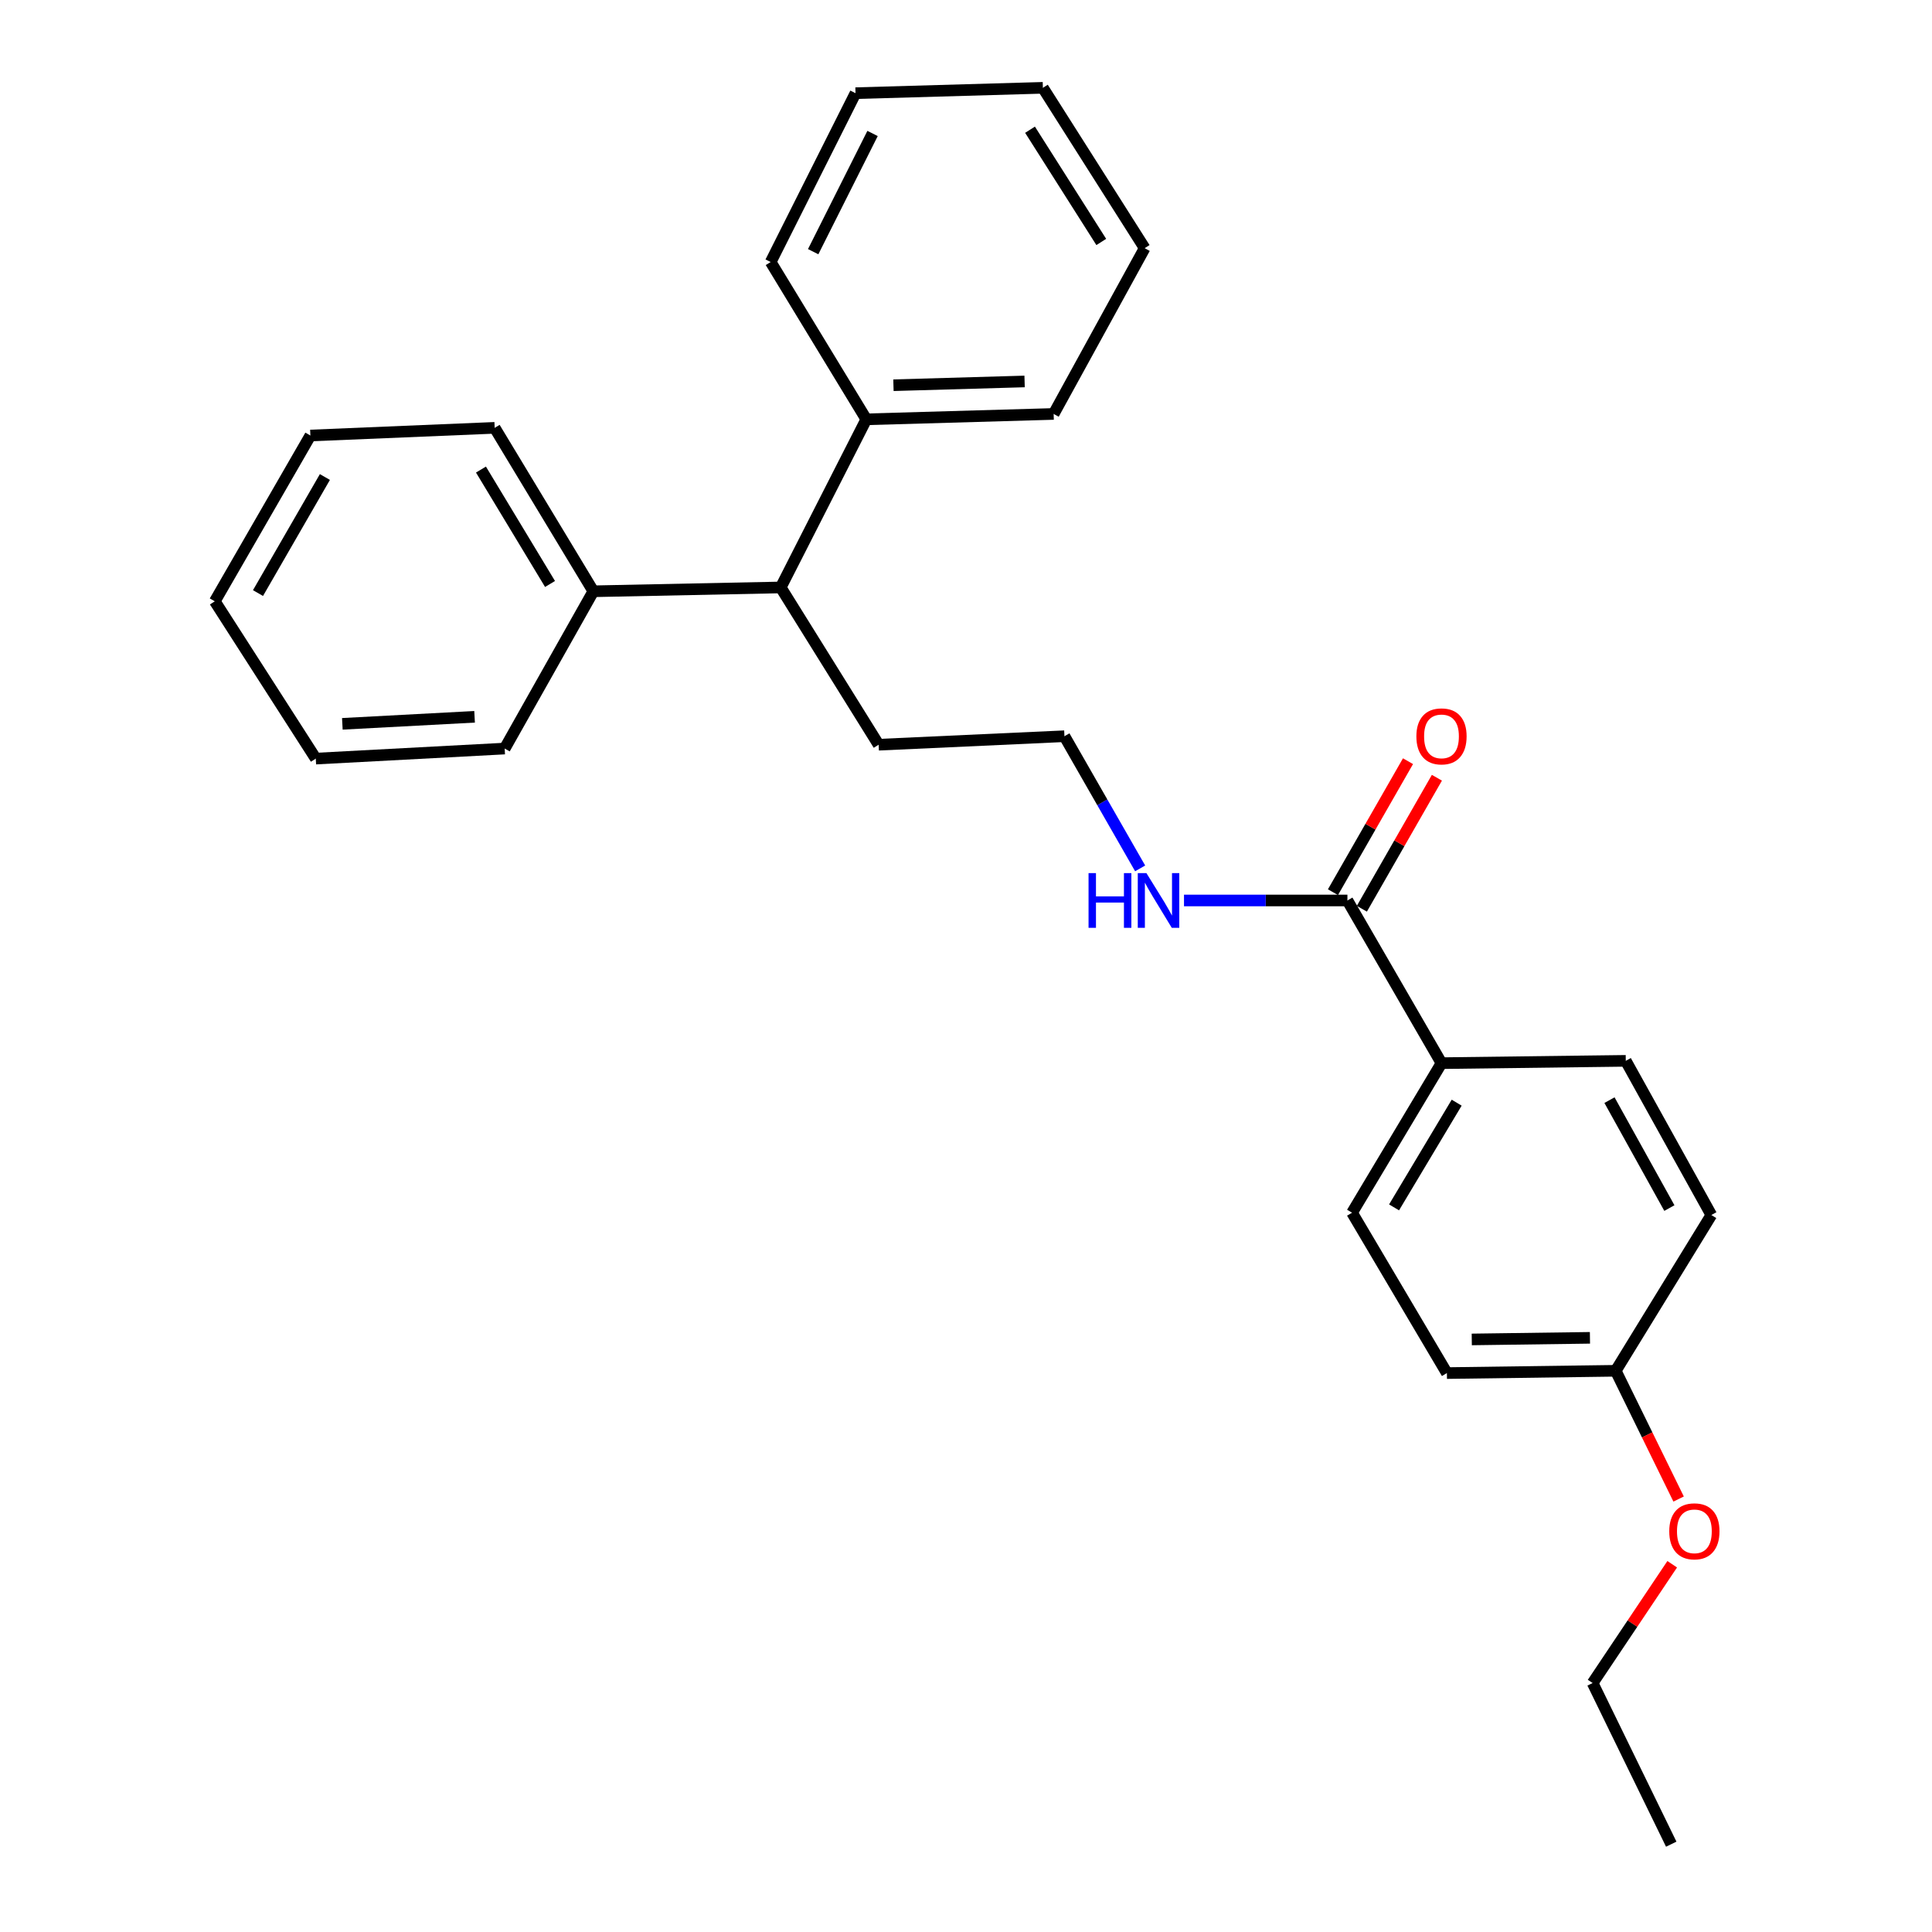 <?xml version='1.0' encoding='iso-8859-1'?>
<svg version='1.1' baseProfile='full'
              xmlns='http://www.w3.org/2000/svg'
                      xmlns:rdkit='http://www.rdkit.org/xml'
                      xmlns:xlink='http://www.w3.org/1999/xlink'
                  xml:space='preserve'
width='1000px' height='1000px' viewBox='0 0 1000 1000'>
<!-- END OF HEADER -->
<rect style='opacity:1.0;fill:#FFFFFF;stroke:none' width='1000' height='1000' x='0' y='0'> </rect>
<path class='bond-0' d='M 697.418,466.083 L 746.114,550.287' style='fill:none;fill-rule:evenodd;stroke:#000000;stroke-width:6px;stroke-linecap:butt;stroke-linejoin:miter;stroke-opacity:1' />
<path class='bond-2' d='M 704.898,470.367 L 724.318,436.463' style='fill:none;fill-rule:evenodd;stroke:#000000;stroke-width:6px;stroke-linecap:butt;stroke-linejoin:miter;stroke-opacity:1' />
<path class='bond-2' d='M 724.318,436.463 L 743.738,402.558' style='fill:none;fill-rule:evenodd;stroke:#FF0000;stroke-width:6px;stroke-linecap:butt;stroke-linejoin:miter;stroke-opacity:1' />
<path class='bond-2' d='M 689.937,461.798 L 709.357,427.894' style='fill:none;fill-rule:evenodd;stroke:#000000;stroke-width:6px;stroke-linecap:butt;stroke-linejoin:miter;stroke-opacity:1' />
<path class='bond-2' d='M 709.357,427.894 L 728.777,393.989' style='fill:none;fill-rule:evenodd;stroke:#FF0000;stroke-width:6px;stroke-linecap:butt;stroke-linejoin:miter;stroke-opacity:1' />
<path class='bond-3' d='M 697.418,466.083 L 655.126,466.083' style='fill:none;fill-rule:evenodd;stroke:#000000;stroke-width:6px;stroke-linecap:butt;stroke-linejoin:miter;stroke-opacity:1' />
<path class='bond-3' d='M 655.126,466.083 L 612.834,466.083' style='fill:none;fill-rule:evenodd;stroke:#0000FF;stroke-width:6px;stroke-linecap:butt;stroke-linejoin:miter;stroke-opacity:1' />
<path class='bond-6' d='M 746.114,550.287 L 699.822,627.7' style='fill:none;fill-rule:evenodd;stroke:#000000;stroke-width:6px;stroke-linecap:butt;stroke-linejoin:miter;stroke-opacity:1' />
<path class='bond-6' d='M 753.968,570.748 L 721.563,624.937' style='fill:none;fill-rule:evenodd;stroke:#000000;stroke-width:6px;stroke-linecap:butt;stroke-linejoin:miter;stroke-opacity:1' />
<path class='bond-7' d='M 746.114,550.287 L 841.497,549.09' style='fill:none;fill-rule:evenodd;stroke:#000000;stroke-width:6px;stroke-linecap:butt;stroke-linejoin:miter;stroke-opacity:1' />
<path class='bond-1' d='M 404.097,304.063 L 454.786,385.47' style='fill:none;fill-rule:evenodd;stroke:#000000;stroke-width:6px;stroke-linecap:butt;stroke-linejoin:miter;stroke-opacity:1' />
<path class='bond-4' d='M 404.097,304.063 L 307.115,306.046' style='fill:none;fill-rule:evenodd;stroke:#000000;stroke-width:6px;stroke-linecap:butt;stroke-linejoin:miter;stroke-opacity:1' />
<path class='bond-5' d='M 404.097,304.063 L 448.397,217.043' style='fill:none;fill-rule:evenodd;stroke:#000000;stroke-width:6px;stroke-linecap:butt;stroke-linejoin:miter;stroke-opacity:1' />
<path class='bond-11' d='M 590.137,449.473 L 570.545,415.269' style='fill:none;fill-rule:evenodd;stroke:#0000FF;stroke-width:6px;stroke-linecap:butt;stroke-linejoin:miter;stroke-opacity:1' />
<path class='bond-11' d='M 570.545,415.269 L 550.953,381.064' style='fill:none;fill-rule:evenodd;stroke:#000000;stroke-width:6px;stroke-linecap:butt;stroke-linejoin:miter;stroke-opacity:1' />
<path class='bond-14' d='M 307.115,306.046 L 256.042,221.449' style='fill:none;fill-rule:evenodd;stroke:#000000;stroke-width:6px;stroke-linecap:butt;stroke-linejoin:miter;stroke-opacity:1' />
<path class='bond-14' d='M 284.694,302.267 L 248.943,243.049' style='fill:none;fill-rule:evenodd;stroke:#000000;stroke-width:6px;stroke-linecap:butt;stroke-linejoin:miter;stroke-opacity:1' />
<path class='bond-16' d='M 307.115,306.046 L 261.224,387.453' style='fill:none;fill-rule:evenodd;stroke:#000000;stroke-width:6px;stroke-linecap:butt;stroke-linejoin:miter;stroke-opacity:1' />
<path class='bond-15' d='M 448.397,217.043 L 545.369,214.256' style='fill:none;fill-rule:evenodd;stroke:#000000;stroke-width:6px;stroke-linecap:butt;stroke-linejoin:miter;stroke-opacity:1' />
<path class='bond-15' d='M 462.447,199.391 L 530.328,197.44' style='fill:none;fill-rule:evenodd;stroke:#000000;stroke-width:6px;stroke-linecap:butt;stroke-linejoin:miter;stroke-opacity:1' />
<path class='bond-17' d='M 448.397,217.043 L 398.905,135.636' style='fill:none;fill-rule:evenodd;stroke:#000000;stroke-width:6px;stroke-linecap:butt;stroke-linejoin:miter;stroke-opacity:1' />
<path class='bond-10' d='M 699.822,627.7 L 748.911,710.707' style='fill:none;fill-rule:evenodd;stroke:#000000;stroke-width:6px;stroke-linecap:butt;stroke-linejoin:miter;stroke-opacity:1' />
<path class='bond-9' d='M 841.497,549.09 L 885.787,628.897' style='fill:none;fill-rule:evenodd;stroke:#000000;stroke-width:6px;stroke-linecap:butt;stroke-linejoin:miter;stroke-opacity:1' />
<path class='bond-9' d='M 833.065,569.427 L 864.068,625.292' style='fill:none;fill-rule:evenodd;stroke:#000000;stroke-width:6px;stroke-linecap:butt;stroke-linejoin:miter;stroke-opacity:1' />
<path class='bond-8' d='M 836.295,709.519 L 885.787,628.897' style='fill:none;fill-rule:evenodd;stroke:#000000;stroke-width:6px;stroke-linecap:butt;stroke-linejoin:miter;stroke-opacity:1' />
<path class='bond-12' d='M 836.295,709.519 L 852.572,742.707' style='fill:none;fill-rule:evenodd;stroke:#000000;stroke-width:6px;stroke-linecap:butt;stroke-linejoin:miter;stroke-opacity:1' />
<path class='bond-12' d='M 852.572,742.707 L 868.848,775.895' style='fill:none;fill-rule:evenodd;stroke:#FF0000;stroke-width:6px;stroke-linecap:butt;stroke-linejoin:miter;stroke-opacity:1' />
<path class='bond-26' d='M 836.295,709.519 L 748.911,710.707' style='fill:none;fill-rule:evenodd;stroke:#000000;stroke-width:6px;stroke-linecap:butt;stroke-linejoin:miter;stroke-opacity:1' />
<path class='bond-26' d='M 822.954,692.458 L 761.785,693.289' style='fill:none;fill-rule:evenodd;stroke:#000000;stroke-width:6px;stroke-linecap:butt;stroke-linejoin:miter;stroke-opacity:1' />
<path class='bond-13' d='M 550.953,381.064 L 454.786,385.47' style='fill:none;fill-rule:evenodd;stroke:#000000;stroke-width:6px;stroke-linecap:butt;stroke-linejoin:miter;stroke-opacity:1' />
<path class='bond-18' d='M 865.531,809.651 L 844.936,840.394' style='fill:none;fill-rule:evenodd;stroke:#FF0000;stroke-width:6px;stroke-linecap:butt;stroke-linejoin:miter;stroke-opacity:1' />
<path class='bond-18' d='M 844.936,840.394 L 824.342,871.136' style='fill:none;fill-rule:evenodd;stroke:#000000;stroke-width:6px;stroke-linecap:butt;stroke-linejoin:miter;stroke-opacity:1' />
<path class='bond-20' d='M 256.042,221.449 L 160.651,225.424' style='fill:none;fill-rule:evenodd;stroke:#000000;stroke-width:6px;stroke-linecap:butt;stroke-linejoin:miter;stroke-opacity:1' />
<path class='bond-21' d='M 545.369,214.256 L 592.476,128.452' style='fill:none;fill-rule:evenodd;stroke:#000000;stroke-width:6px;stroke-linecap:butt;stroke-linejoin:miter;stroke-opacity:1' />
<path class='bond-23' d='M 261.224,387.453 L 163.448,392.654' style='fill:none;fill-rule:evenodd;stroke:#000000;stroke-width:6px;stroke-linecap:butt;stroke-linejoin:miter;stroke-opacity:1' />
<path class='bond-23' d='M 245.642,371.016 L 177.198,374.657' style='fill:none;fill-rule:evenodd;stroke:#000000;stroke-width:6px;stroke-linecap:butt;stroke-linejoin:miter;stroke-opacity:1' />
<path class='bond-22' d='M 398.905,135.636 L 442.813,48.232' style='fill:none;fill-rule:evenodd;stroke:#000000;stroke-width:6px;stroke-linecap:butt;stroke-linejoin:miter;stroke-opacity:1' />
<path class='bond-22' d='M 420.898,130.265 L 451.633,69.082' style='fill:none;fill-rule:evenodd;stroke:#000000;stroke-width:6px;stroke-linecap:butt;stroke-linejoin:miter;stroke-opacity:1' />
<path class='bond-19' d='M 824.342,871.136 L 865.031,954.545' style='fill:none;fill-rule:evenodd;stroke:#000000;stroke-width:6px;stroke-linecap:butt;stroke-linejoin:miter;stroke-opacity:1' />
<path class='bond-24' d='M 160.651,225.424 L 111.178,311.237' style='fill:none;fill-rule:evenodd;stroke:#000000;stroke-width:6px;stroke-linecap:butt;stroke-linejoin:miter;stroke-opacity:1' />
<path class='bond-24' d='M 168.166,246.907 L 133.536,306.977' style='fill:none;fill-rule:evenodd;stroke:#000000;stroke-width:6px;stroke-linecap:butt;stroke-linejoin:miter;stroke-opacity:1' />
<path class='bond-27' d='M 592.476,128.452 L 539.794,45.455' style='fill:none;fill-rule:evenodd;stroke:#000000;stroke-width:6px;stroke-linecap:butt;stroke-linejoin:miter;stroke-opacity:1' />
<path class='bond-27' d='M 570.017,125.242 L 533.14,67.144' style='fill:none;fill-rule:evenodd;stroke:#000000;stroke-width:6px;stroke-linecap:butt;stroke-linejoin:miter;stroke-opacity:1' />
<path class='bond-25' d='M 442.813,48.232 L 539.794,45.455' style='fill:none;fill-rule:evenodd;stroke:#000000;stroke-width:6px;stroke-linecap:butt;stroke-linejoin:miter;stroke-opacity:1' />
<path class='bond-28' d='M 163.448,392.654 L 111.178,311.237' style='fill:none;fill-rule:evenodd;stroke:#000000;stroke-width:6px;stroke-linecap:butt;stroke-linejoin:miter;stroke-opacity:1' />
<path  class='atom-3' d='M 733.114 381.144
Q 733.114 374.344, 736.474 370.544
Q 739.834 366.744, 746.114 366.744
Q 752.394 366.744, 755.754 370.544
Q 759.114 374.344, 759.114 381.144
Q 759.114 388.024, 755.714 391.944
Q 752.314 395.824, 746.114 395.824
Q 739.874 395.824, 736.474 391.944
Q 733.114 388.064, 733.114 381.144
M 746.114 392.624
Q 750.434 392.624, 752.754 389.744
Q 755.114 386.824, 755.114 381.144
Q 755.114 375.584, 752.754 372.784
Q 750.434 369.944, 746.114 369.944
Q 741.794 369.944, 739.434 372.744
Q 737.114 375.544, 737.114 381.144
Q 737.114 386.864, 739.434 389.744
Q 741.794 392.624, 746.114 392.624
' fill='#FF0000'/>
<path  class='atom-4' d='M 563.43 451.923
L 567.27 451.923
L 567.27 463.963
L 581.75 463.963
L 581.75 451.923
L 585.59 451.923
L 585.59 480.243
L 581.75 480.243
L 581.75 467.163
L 567.27 467.163
L 567.27 480.243
L 563.43 480.243
L 563.43 451.923
' fill='#0000FF'/>
<path  class='atom-4' d='M 593.39 451.923
L 602.67 466.923
Q 603.59 468.403, 605.07 471.083
Q 606.55 473.763, 606.63 473.923
L 606.63 451.923
L 610.39 451.923
L 610.39 480.243
L 606.51 480.243
L 596.55 463.843
Q 595.39 461.923, 594.15 459.723
Q 592.95 457.523, 592.59 456.843
L 592.59 480.243
L 588.91 480.243
L 588.91 451.923
L 593.39 451.923
' fill='#0000FF'/>
<path  class='atom-13' d='M 864.004 792.606
Q 864.004 785.806, 867.364 782.006
Q 870.724 778.206, 877.004 778.206
Q 883.284 778.206, 886.644 782.006
Q 890.004 785.806, 890.004 792.606
Q 890.004 799.486, 886.604 803.406
Q 883.204 807.286, 877.004 807.286
Q 870.764 807.286, 867.364 803.406
Q 864.004 799.526, 864.004 792.606
M 877.004 804.086
Q 881.324 804.086, 883.644 801.206
Q 886.004 798.286, 886.004 792.606
Q 886.004 787.046, 883.644 784.246
Q 881.324 781.406, 877.004 781.406
Q 872.684 781.406, 870.324 784.206
Q 868.004 787.006, 868.004 792.606
Q 868.004 798.326, 870.324 801.206
Q 872.684 804.086, 877.004 804.086
' fill='#FF0000'/>
</svg>
